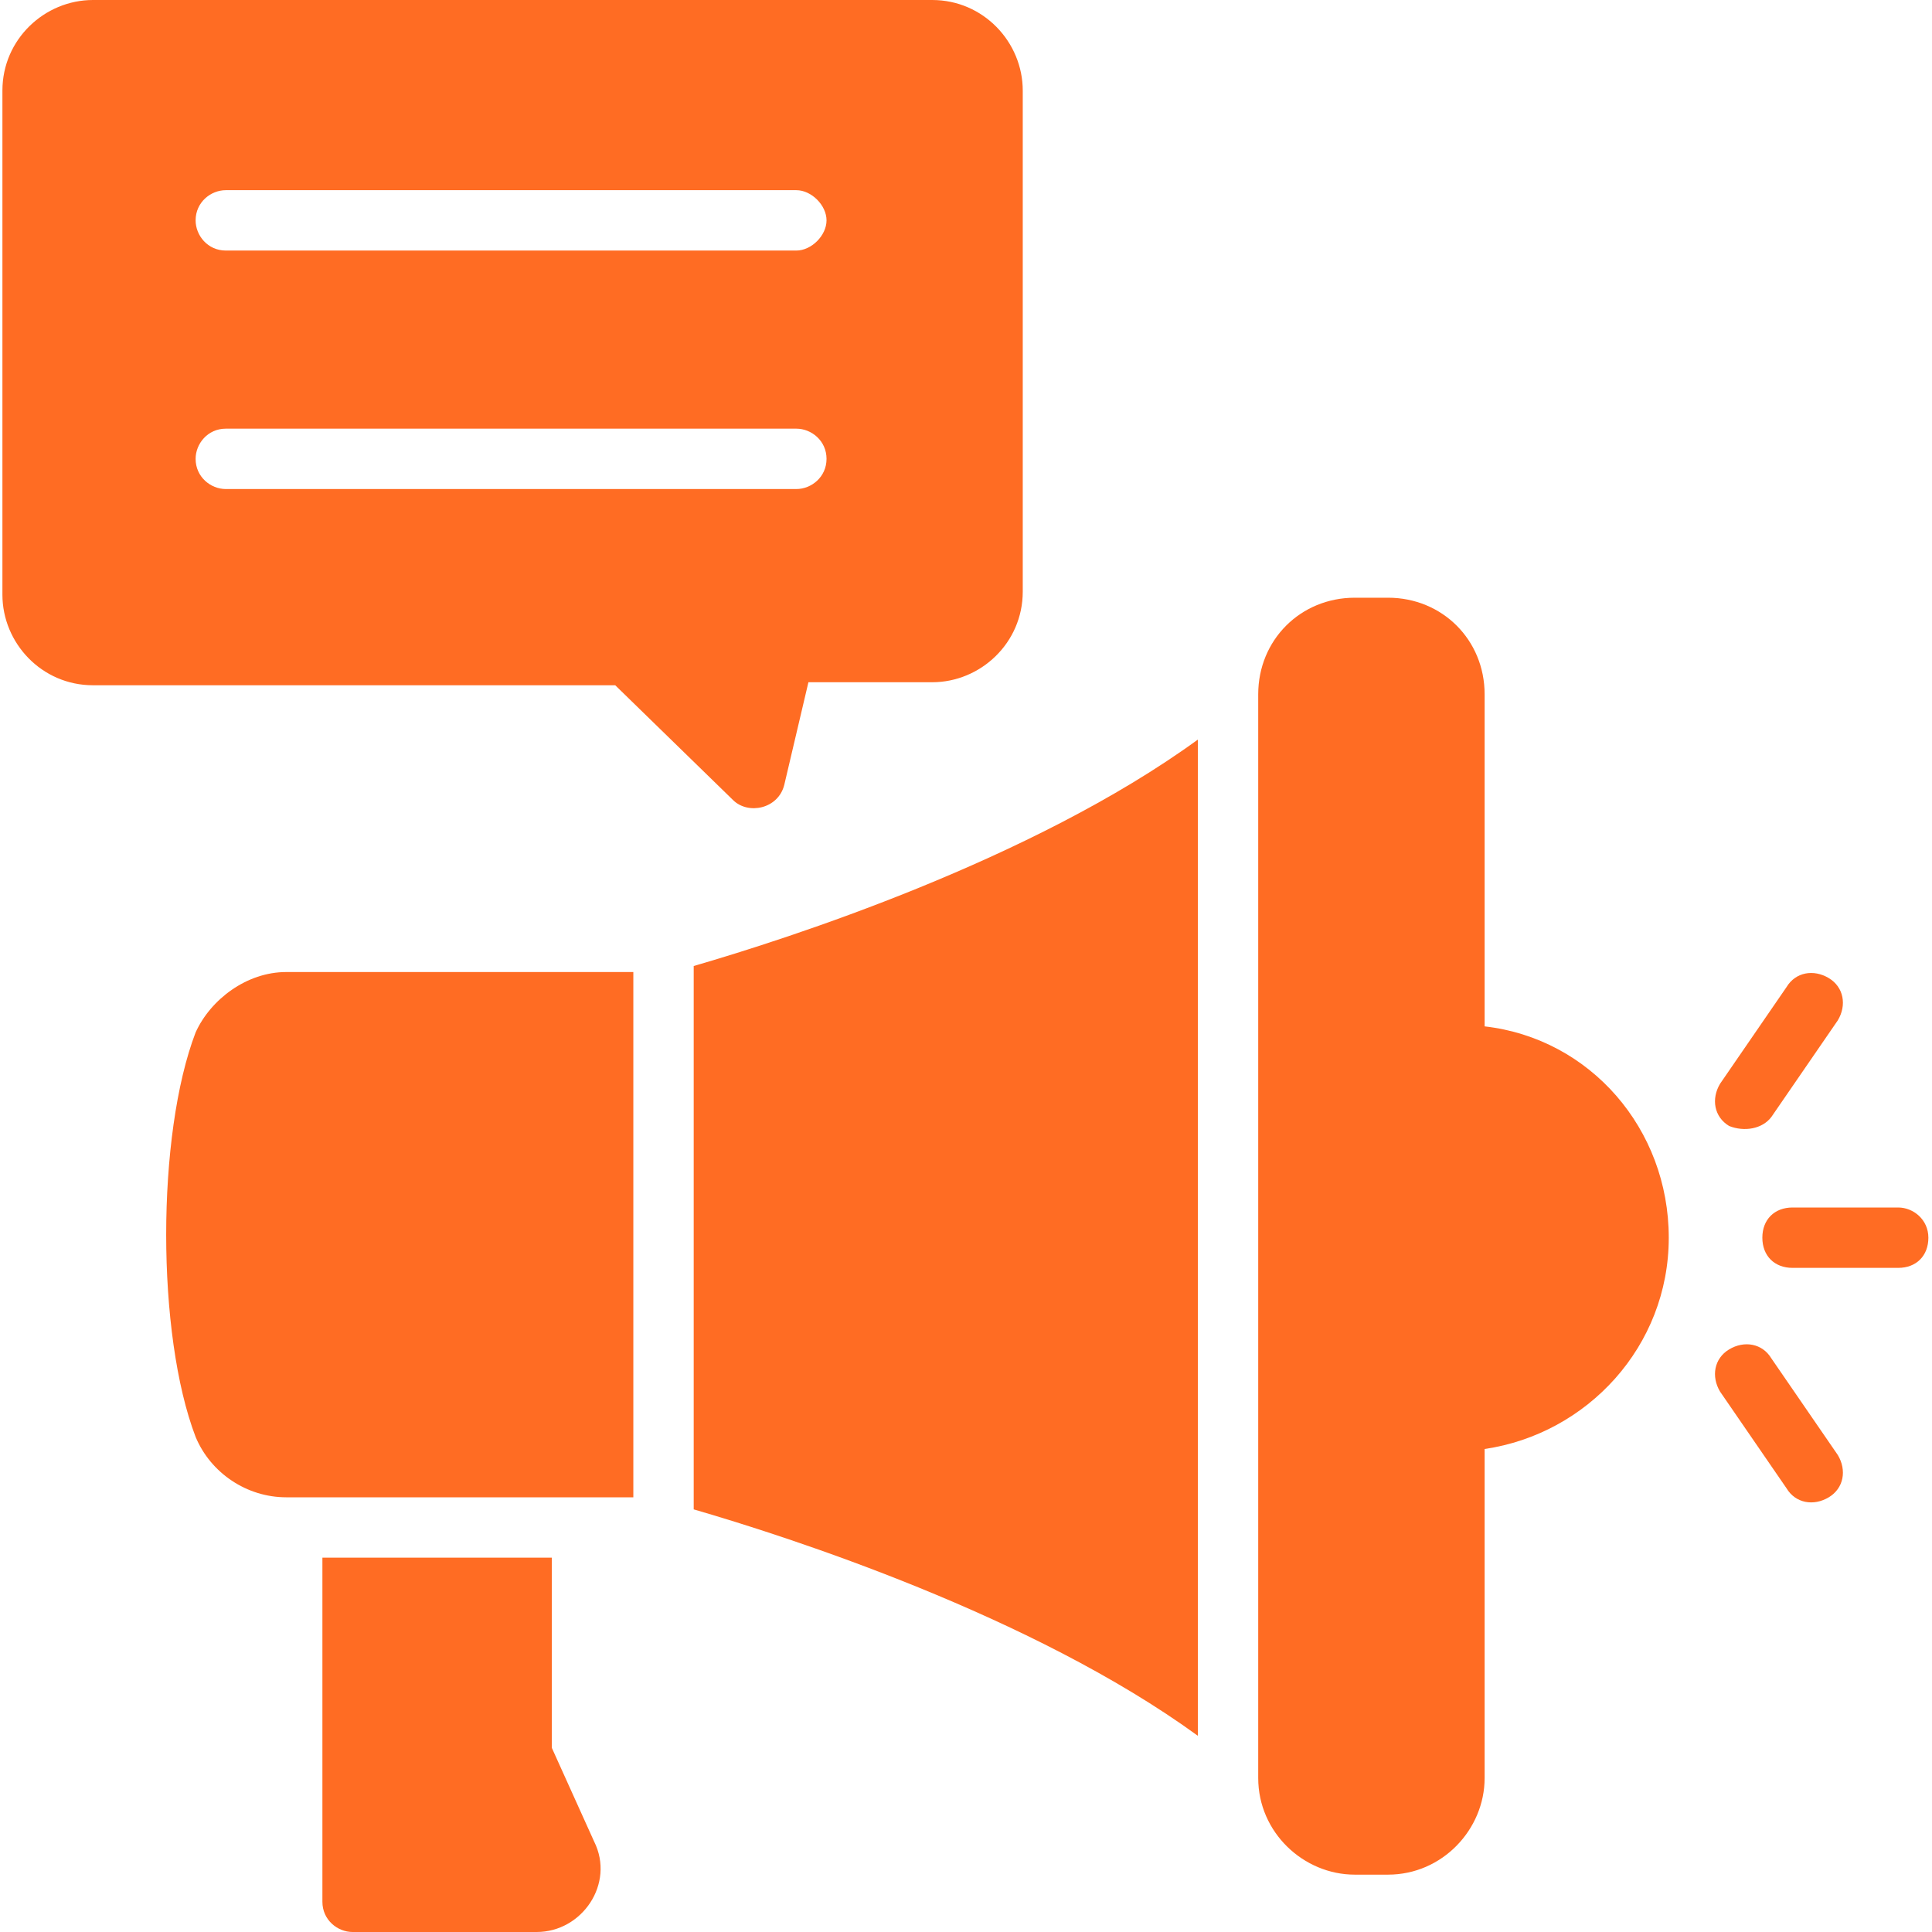 <svg width="80" height="80" viewBox="0 0 80 80" fill="none" xmlns="http://www.w3.org/2000/svg">
<path d="M8.1 42.75C6.475 47 6.475 55.25 8.1 59.5C8.725 61 10.225 62 11.85 62H26.225V40.25H11.85C10.225 40.25 8.725 41.375 8.1 42.75Z" fill="#FF6C23"/>
<path d="M28.725 62.5C32.6 63.625 42.725 66.875 49.6 71.875V30.625C42.725 35.625 32.6 38.875 28.725 40V62.5V62.5Z" fill="#FF6C23"/>
<path d="M22.85 72.375V64.5H13.35V78.75C13.35 79.5 13.975 80 14.6 80H22.225C24.1 80 25.475 78 24.6 76.25L22.85 72.375Z" fill="#FF6C23"/>
<path d="M61.475 42.5V28.75C61.475 26.5 59.725 24.75 57.475 24.75H56.1C53.85 24.75 52.1 26.5 52.1 28.75V73.625C52.1 75.875 53.975 77.625 56.1 77.625H57.475C59.725 77.625 61.475 75.75 61.475 73.625V60C65.725 59.375 69.1 55.75 69.1 51.25C69.1 46.75 65.85 43 61.475 42.5Z" fill="#FF6C23"/>
<path d="M78.6 50H74.225C73.475 50 72.975 50.5 72.975 51.25C72.975 52 73.475 52.5 74.225 52.5H78.6C79.35 52.5 79.85 52 79.85 51.25C79.85 50.5 79.225 50 78.6 50Z" fill="#FF6C23"/>
<path d="M73.35 56.25C72.975 55.625 72.225 55.5 71.6 55.875C70.975 56.25 70.85 57 71.225 57.625L73.975 61.625C74.35 62.25 75.1 62.375 75.725 62C76.35 61.625 76.475 60.875 76.1 60.25L73.35 56.25Z" fill="#FF6C23"/>
<path d="M73.35 46.25L76.1 42.25C76.475 41.625 76.35 40.875 75.725 40.5C75.1 40.125 74.35 40.25 73.975 40.875L71.225 44.875C70.85 45.5 70.975 46.25 71.6 46.625C72.225 46.875 72.975 46.75 73.35 46.25Z" fill="#FF6C23"/>
<path d="M30.35 33.125C30.975 33.75 32.225 33.5 32.475 32.5L33.475 28.25H38.6C40.6 28.25 42.35 26.625 42.35 24.5V3.75C42.35 1.75 40.725 0 38.6 0H3.85C1.85 0 0.1 1.625 0.1 3.75V24.625C0.1 26.625 1.725 28.375 3.85 28.375H25.475L30.35 33.125ZM9.35 7.875H32.975C33.6 7.875 34.225 8.5 34.225 9.125C34.225 9.75 33.6 10.375 32.975 10.375H9.35C8.6 10.375 8.1 9.75 8.1 9.125C8.1 8.375 8.725 7.875 9.35 7.875ZM8.1 19C8.1 18.375 8.6 17.75 9.35 17.75H32.975C33.6 17.75 34.225 18.25 34.225 19C34.225 19.75 33.6 20.25 32.975 20.25H9.35C8.725 20.25 8.1 19.75 8.1 19Z" fill="#FF6C23"/>
</svg>
